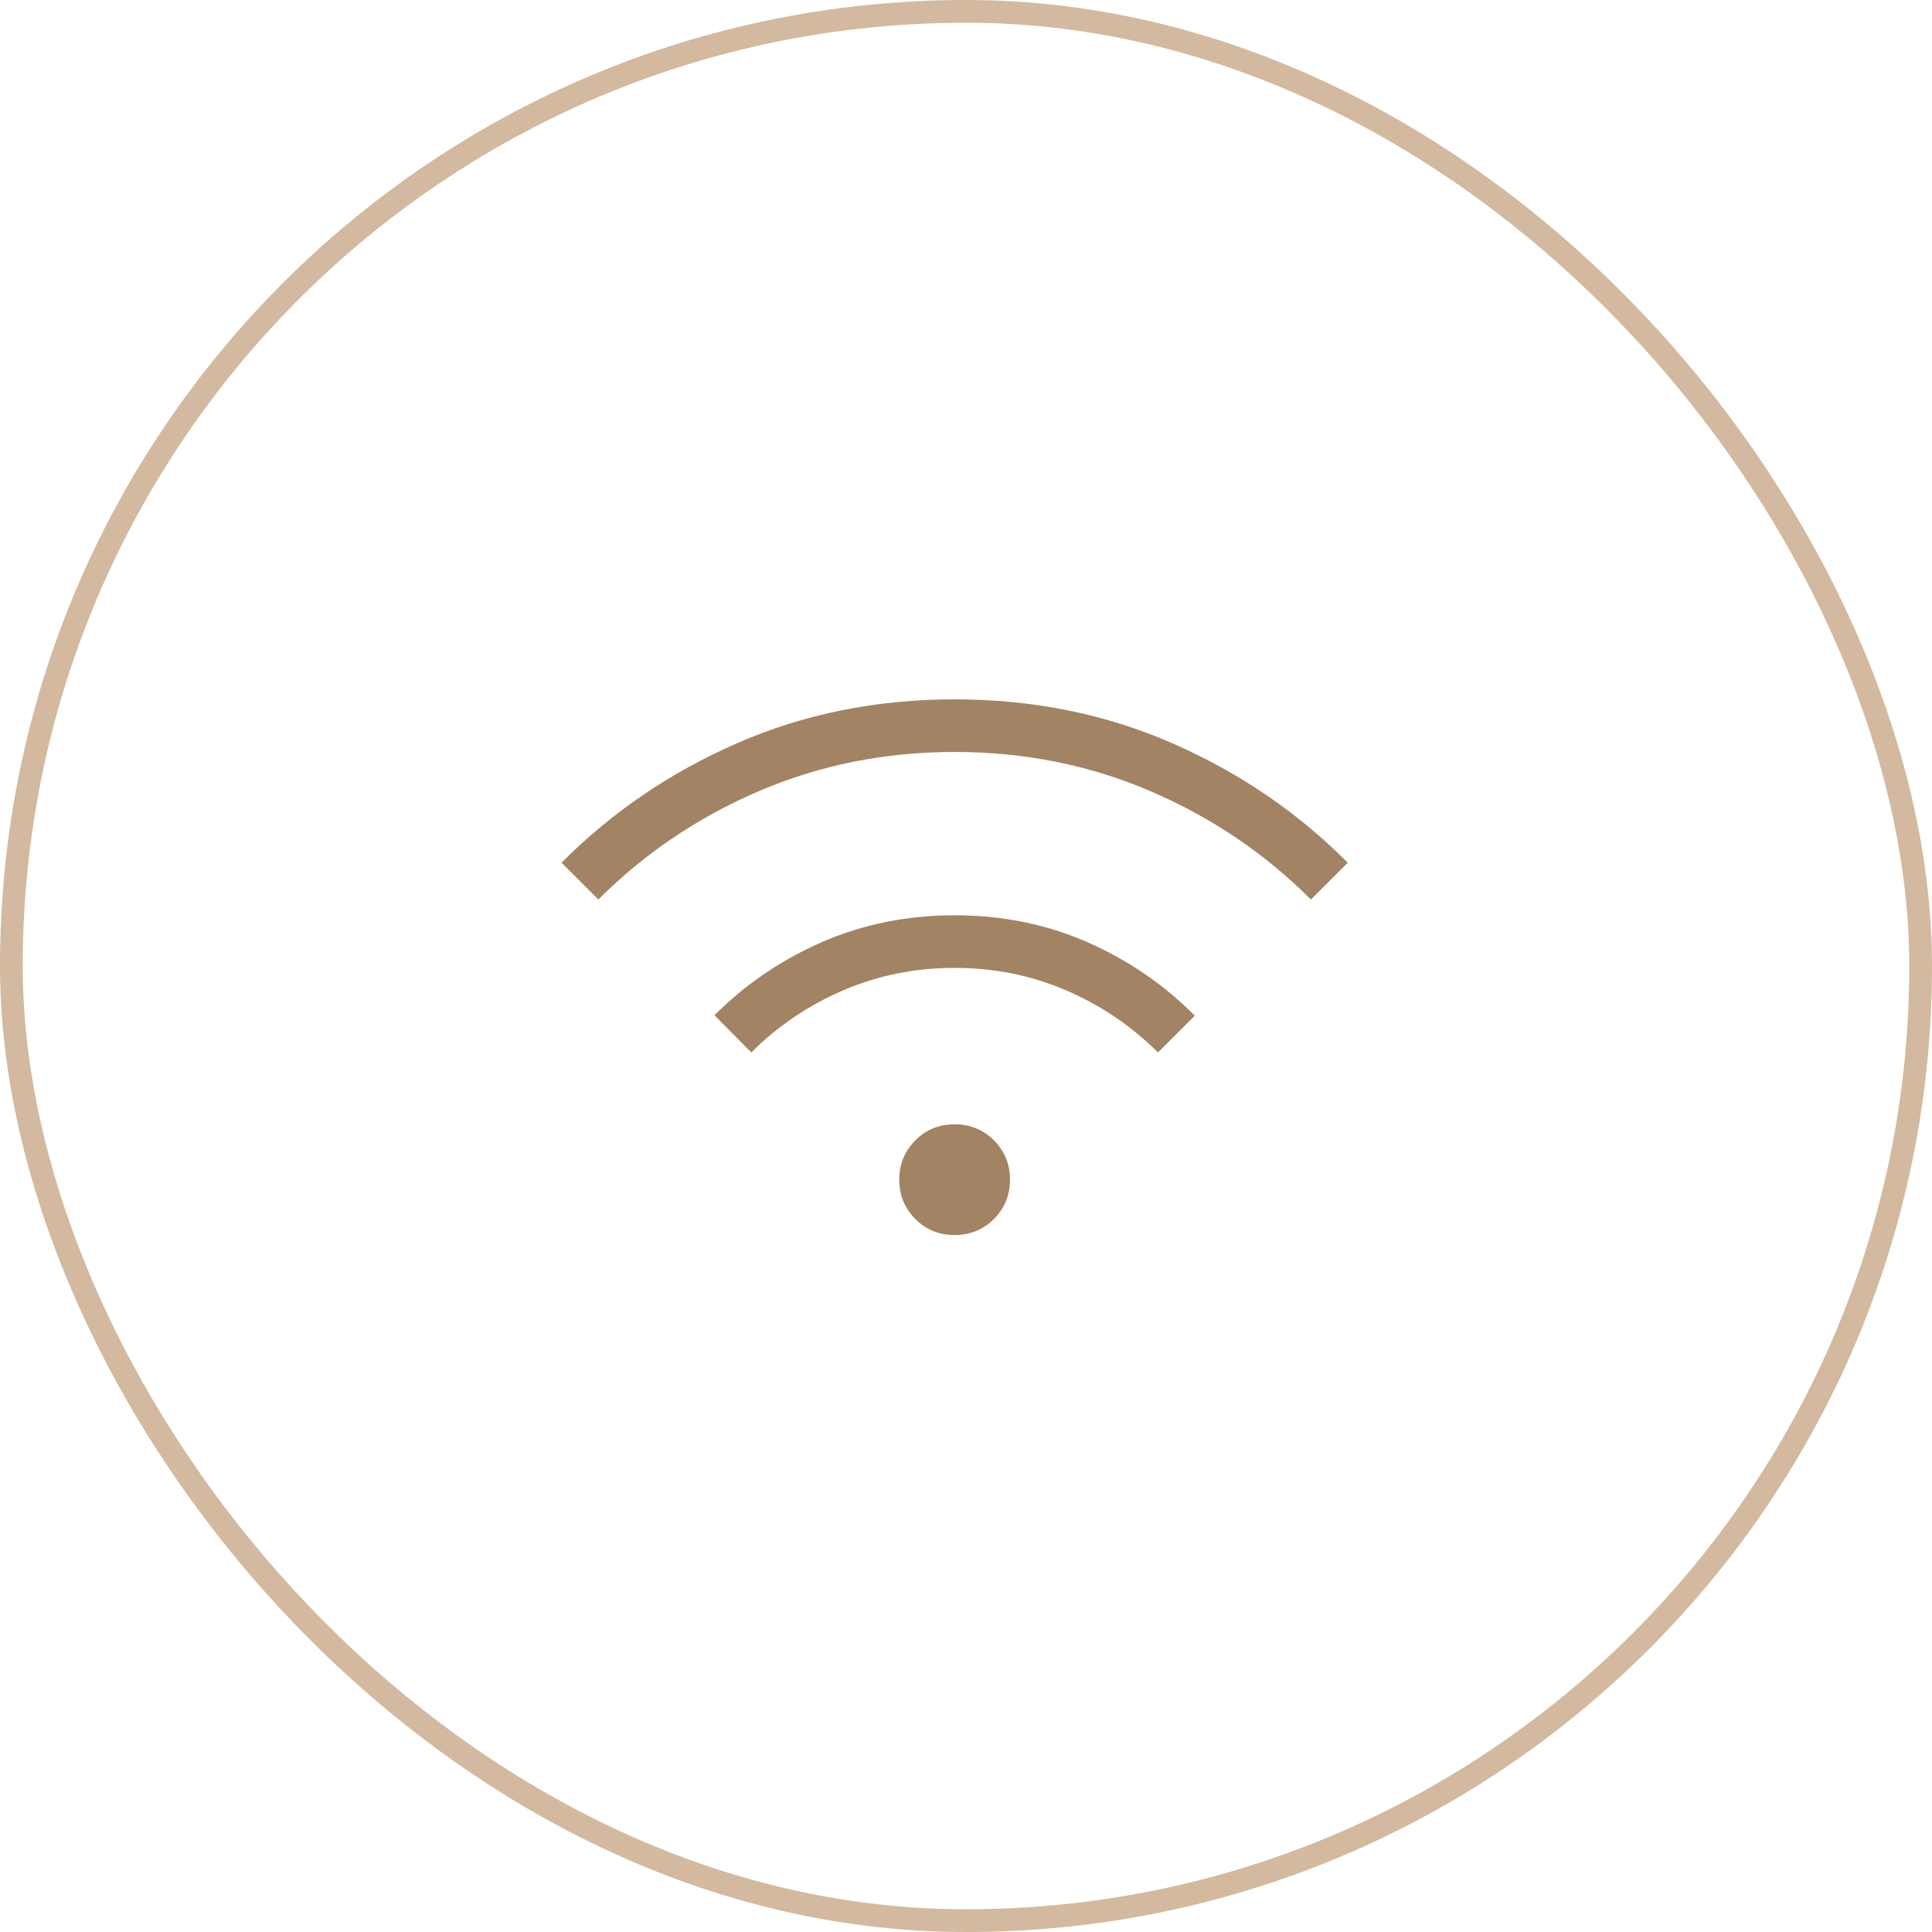 <?xml version="1.0" encoding="UTF-8"?> <svg xmlns="http://www.w3.org/2000/svg" width="85" height="85" viewBox="0 0 85 85" fill="none"><rect x="0.5" y="0.5" width="84" height="84" rx="42" stroke="#D3B99F"></rect><mask id="mask0_3105_499" style="mask-type:alpha" maskUnits="userSpaceOnUse" x="23" y="23" width="38" height="38"><rect x="23" y="23" width="38" height="38" fill="#D9D9D9"></rect></mask><g mask="url(#mask0_3105_499)"><path d="M42 54.336C41.318 54.336 40.741 54.101 40.27 53.63C39.8 53.159 39.564 52.583 39.564 51.901C39.564 51.218 39.8 50.642 40.27 50.171C40.741 49.7 41.318 49.465 42 49.465C42.682 49.465 43.258 49.7 43.73 50.171C44.2 50.642 44.436 51.218 44.436 51.901C44.436 52.583 44.2 53.159 43.73 53.63C43.258 54.101 42.682 54.336 42 54.336ZM33.054 46.304L31.434 44.666C32.809 43.292 34.394 42.215 36.191 41.437C37.988 40.658 39.926 40.269 42.005 40.269C44.084 40.269 46.021 40.66 47.814 41.441C49.608 42.223 51.191 43.304 52.566 44.684L50.946 46.304C49.785 45.143 48.439 44.233 46.908 43.573C45.378 42.913 43.742 42.583 42 42.583C40.258 42.583 38.622 42.913 37.092 43.573C35.561 44.233 34.215 45.143 33.054 46.304ZM26.325 39.575L24.705 37.955C26.91 35.738 29.483 33.986 32.424 32.7C35.365 31.413 38.557 30.769 42 30.769C45.443 30.769 48.635 31.413 51.576 32.7C54.517 33.986 57.09 35.738 59.295 37.955L57.675 39.575C55.643 37.543 53.288 35.953 50.609 34.805C47.931 33.657 45.061 33.083 42 33.083C38.939 33.083 36.069 33.657 33.391 34.805C30.712 35.953 28.357 37.543 26.325 39.575Z" fill="#A28363"></path></g></svg> 